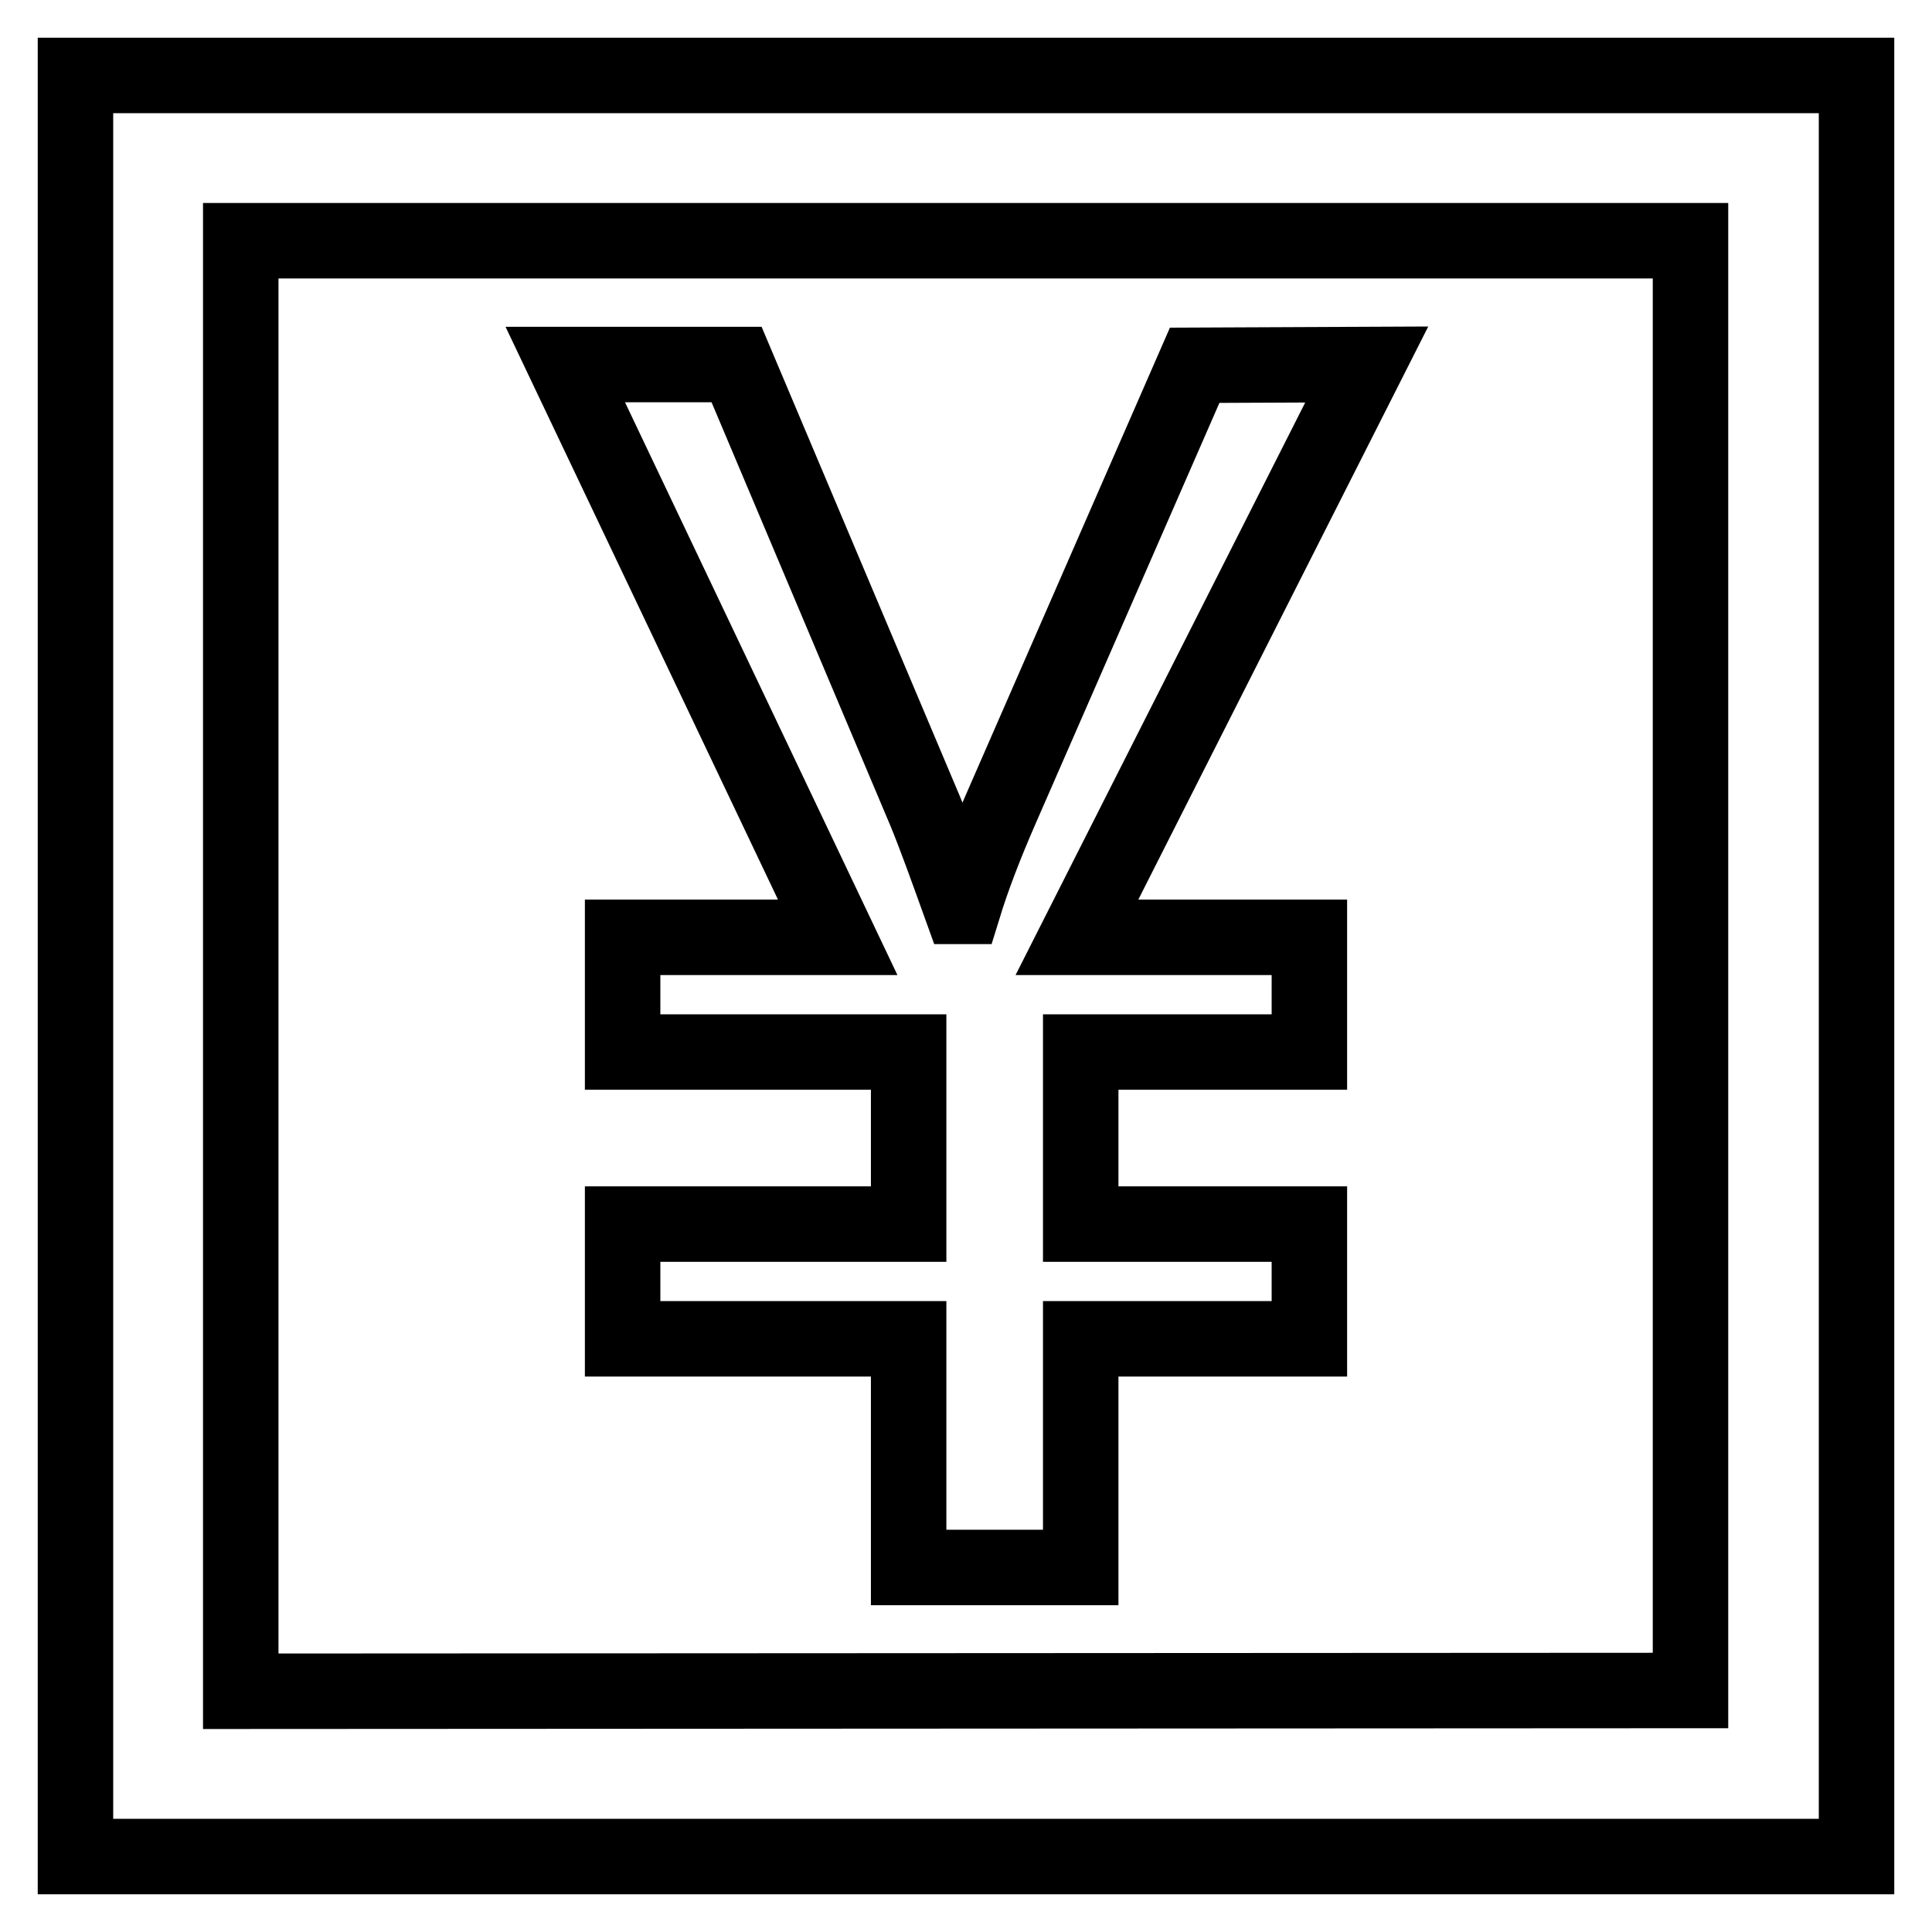 <?xml version="1.0" encoding="utf-8"?>
<!-- Svg Vector Icons : http://www.onlinewebfonts.com/icon -->
<!DOCTYPE svg PUBLIC "-//W3C//DTD SVG 1.1//EN" "http://www.w3.org/Graphics/SVG/1.1/DTD/svg11.dtd">
<svg version="1.1" xmlns="http://www.w3.org/2000/svg" xmlns:xlink="http://www.w3.org/1999/xlink" x="0px" y="0px" viewBox="0 0 256 256" enable-background="new 0 0 256 256" xml:space="preserve">
<g><g><path stroke-width="10" fill-opacity="0" stroke="#000000"  d="M158.3,48.4L132.7,107c-2.1,4.8-3.8,9.2-5,13.1h-0.4c-1.8-5-3.3-9.2-4.7-12.6l-25-59.2H74.9l36.1,75.9H82.5v15.2h37.9v22.8H82.5v15.2h37.9v30.3h22.8v-30.3h30.3v-15.2h-30.3v-22.8h30.3v-15.2h-30.8l38.4-75.9L158.3,48.4L158.3,48.4z M31.9,224.1V31.9H224V224L31.9,224.1L31.9,224.1z M10,10v236h236V10H10z"/></g></g>
</svg>